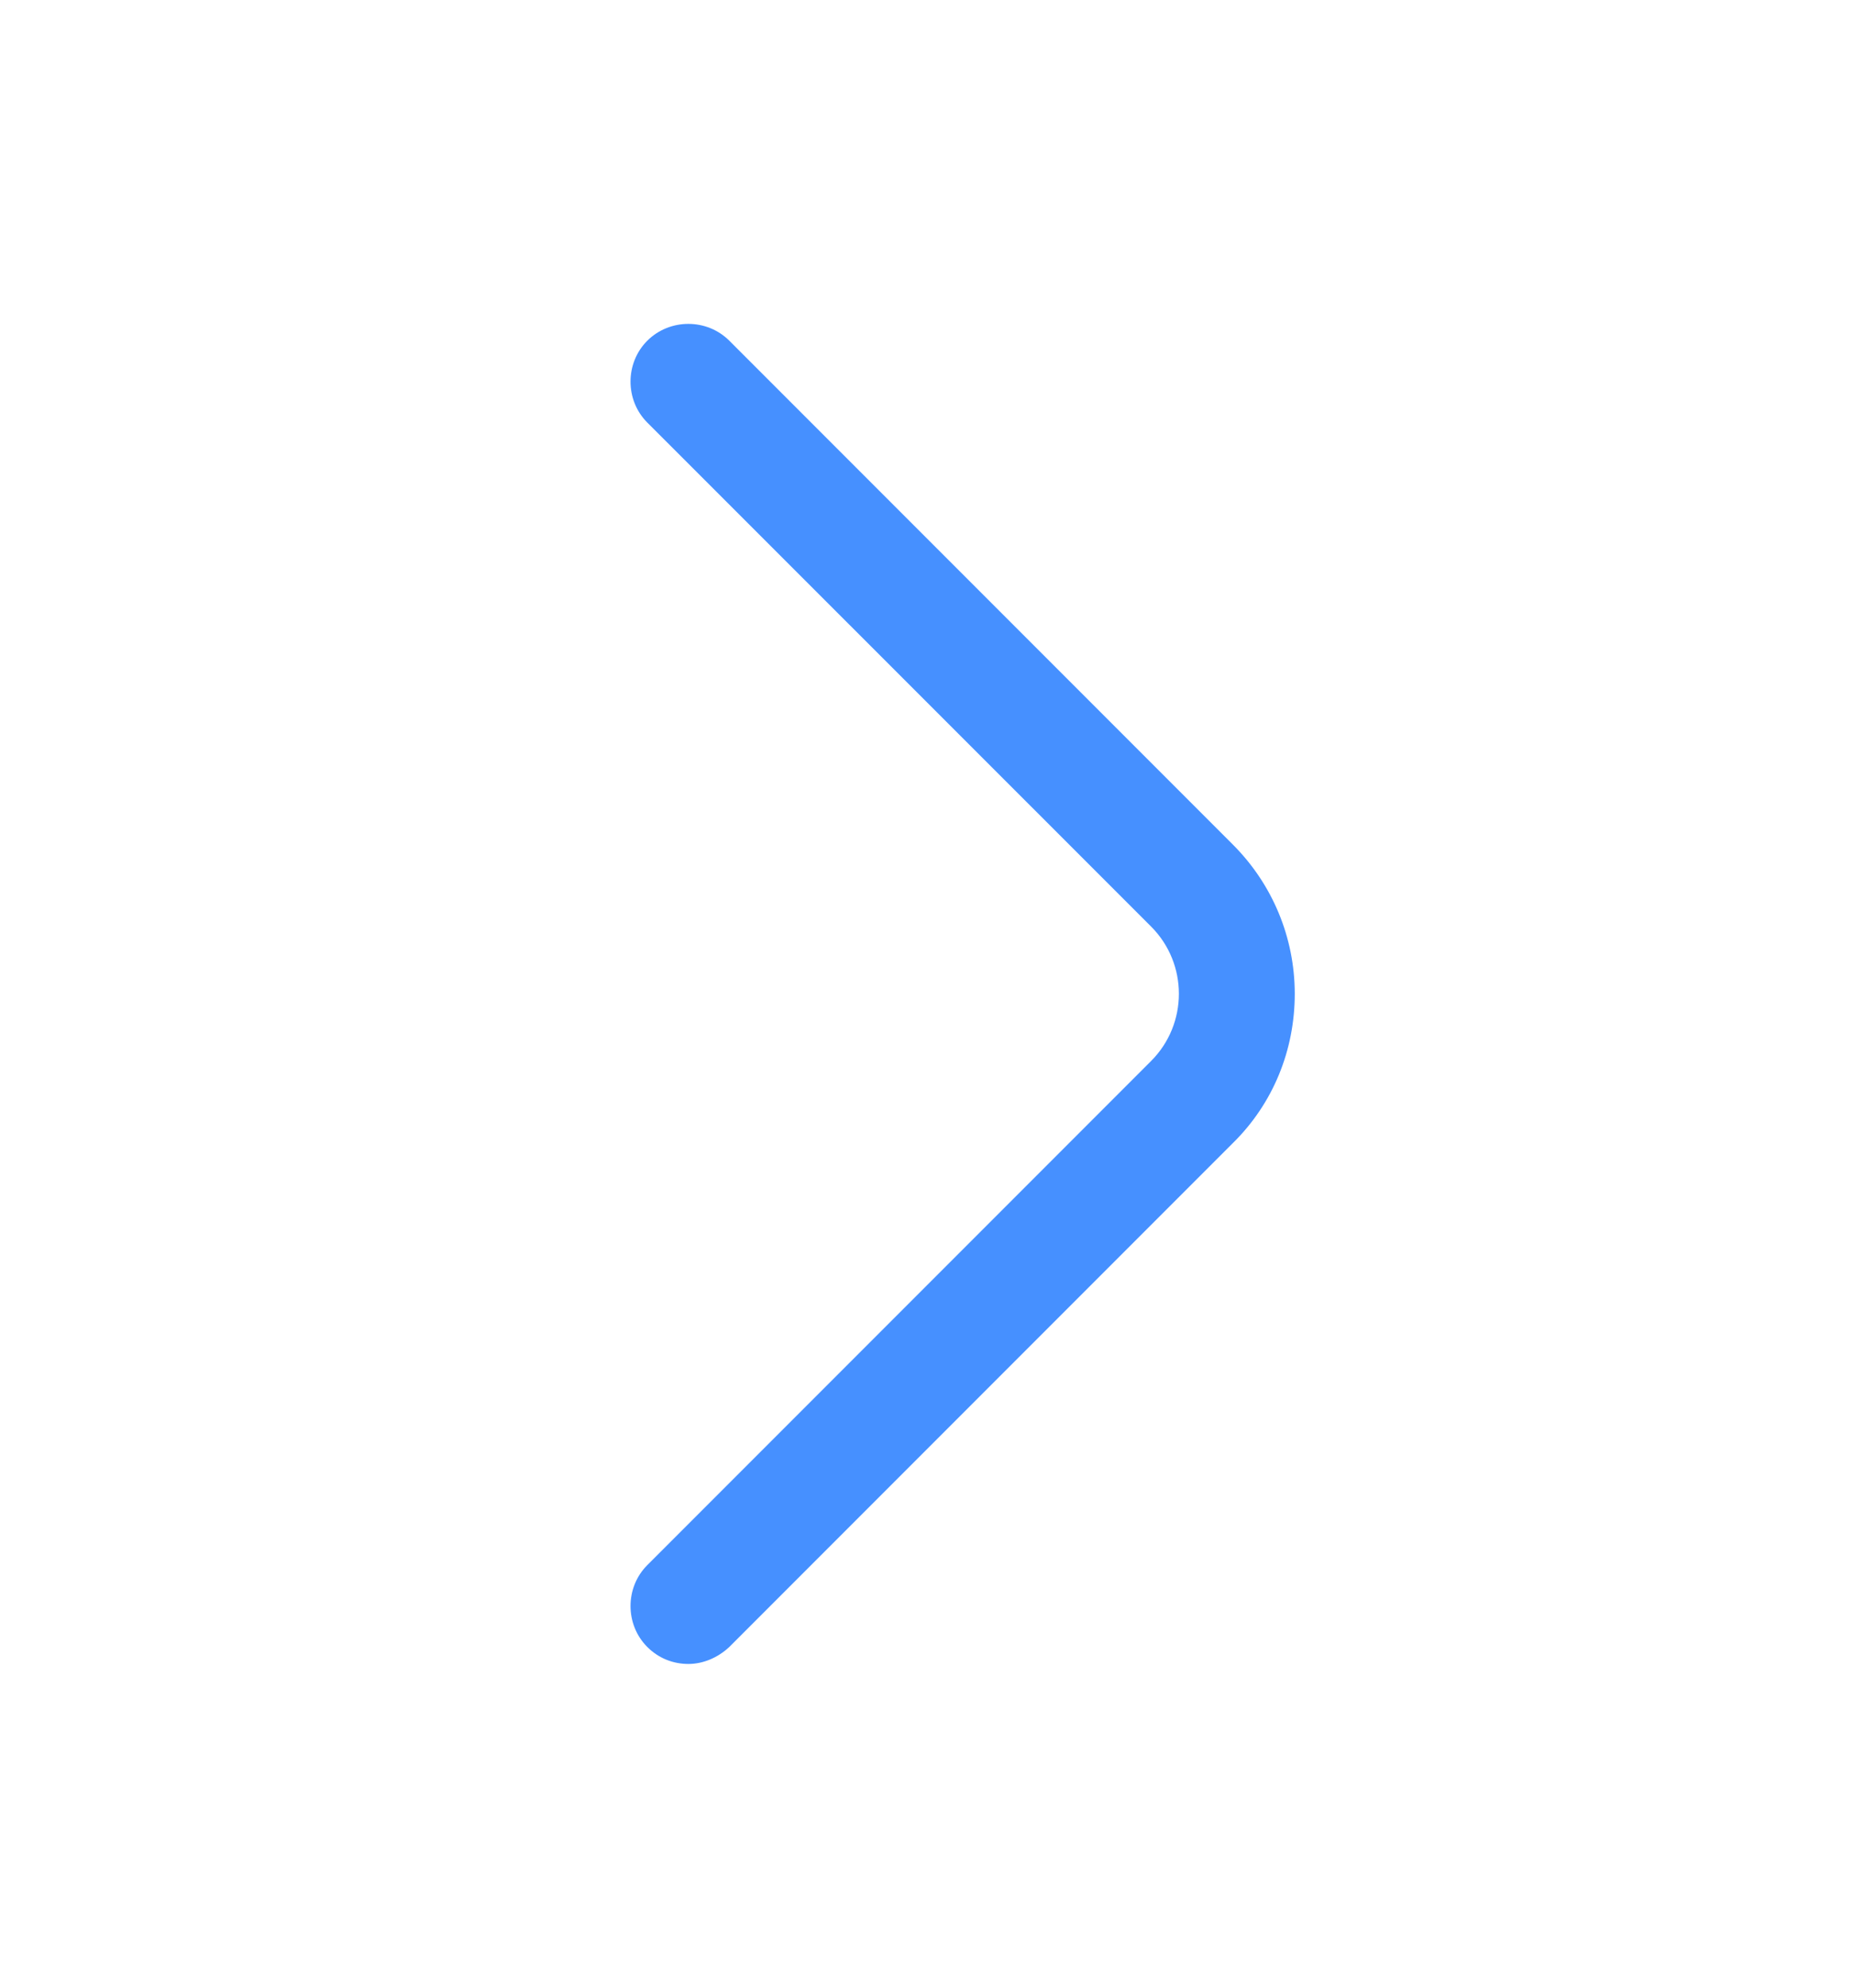 <svg width="14" height="15" viewBox="0 0 14 15" fill="none" xmlns="http://www.w3.org/2000/svg">
<path d="M5.198 12.557C5.087 12.557 4.976 12.517 4.888 12.429C4.719 12.26 4.719 11.98 4.888 11.811L8.692 8.007C8.972 7.727 8.972 7.272 8.692 6.992L4.888 3.189C4.719 3.02 4.719 2.74 4.888 2.571C5.058 2.402 5.338 2.402 5.507 2.571L9.31 6.374C9.608 6.672 9.777 7.074 9.777 7.5C9.777 7.926 9.613 8.328 9.31 8.626L5.507 12.429C5.419 12.511 5.308 12.557 5.198 12.557Z" fill="#4690FF"/>
</svg>
